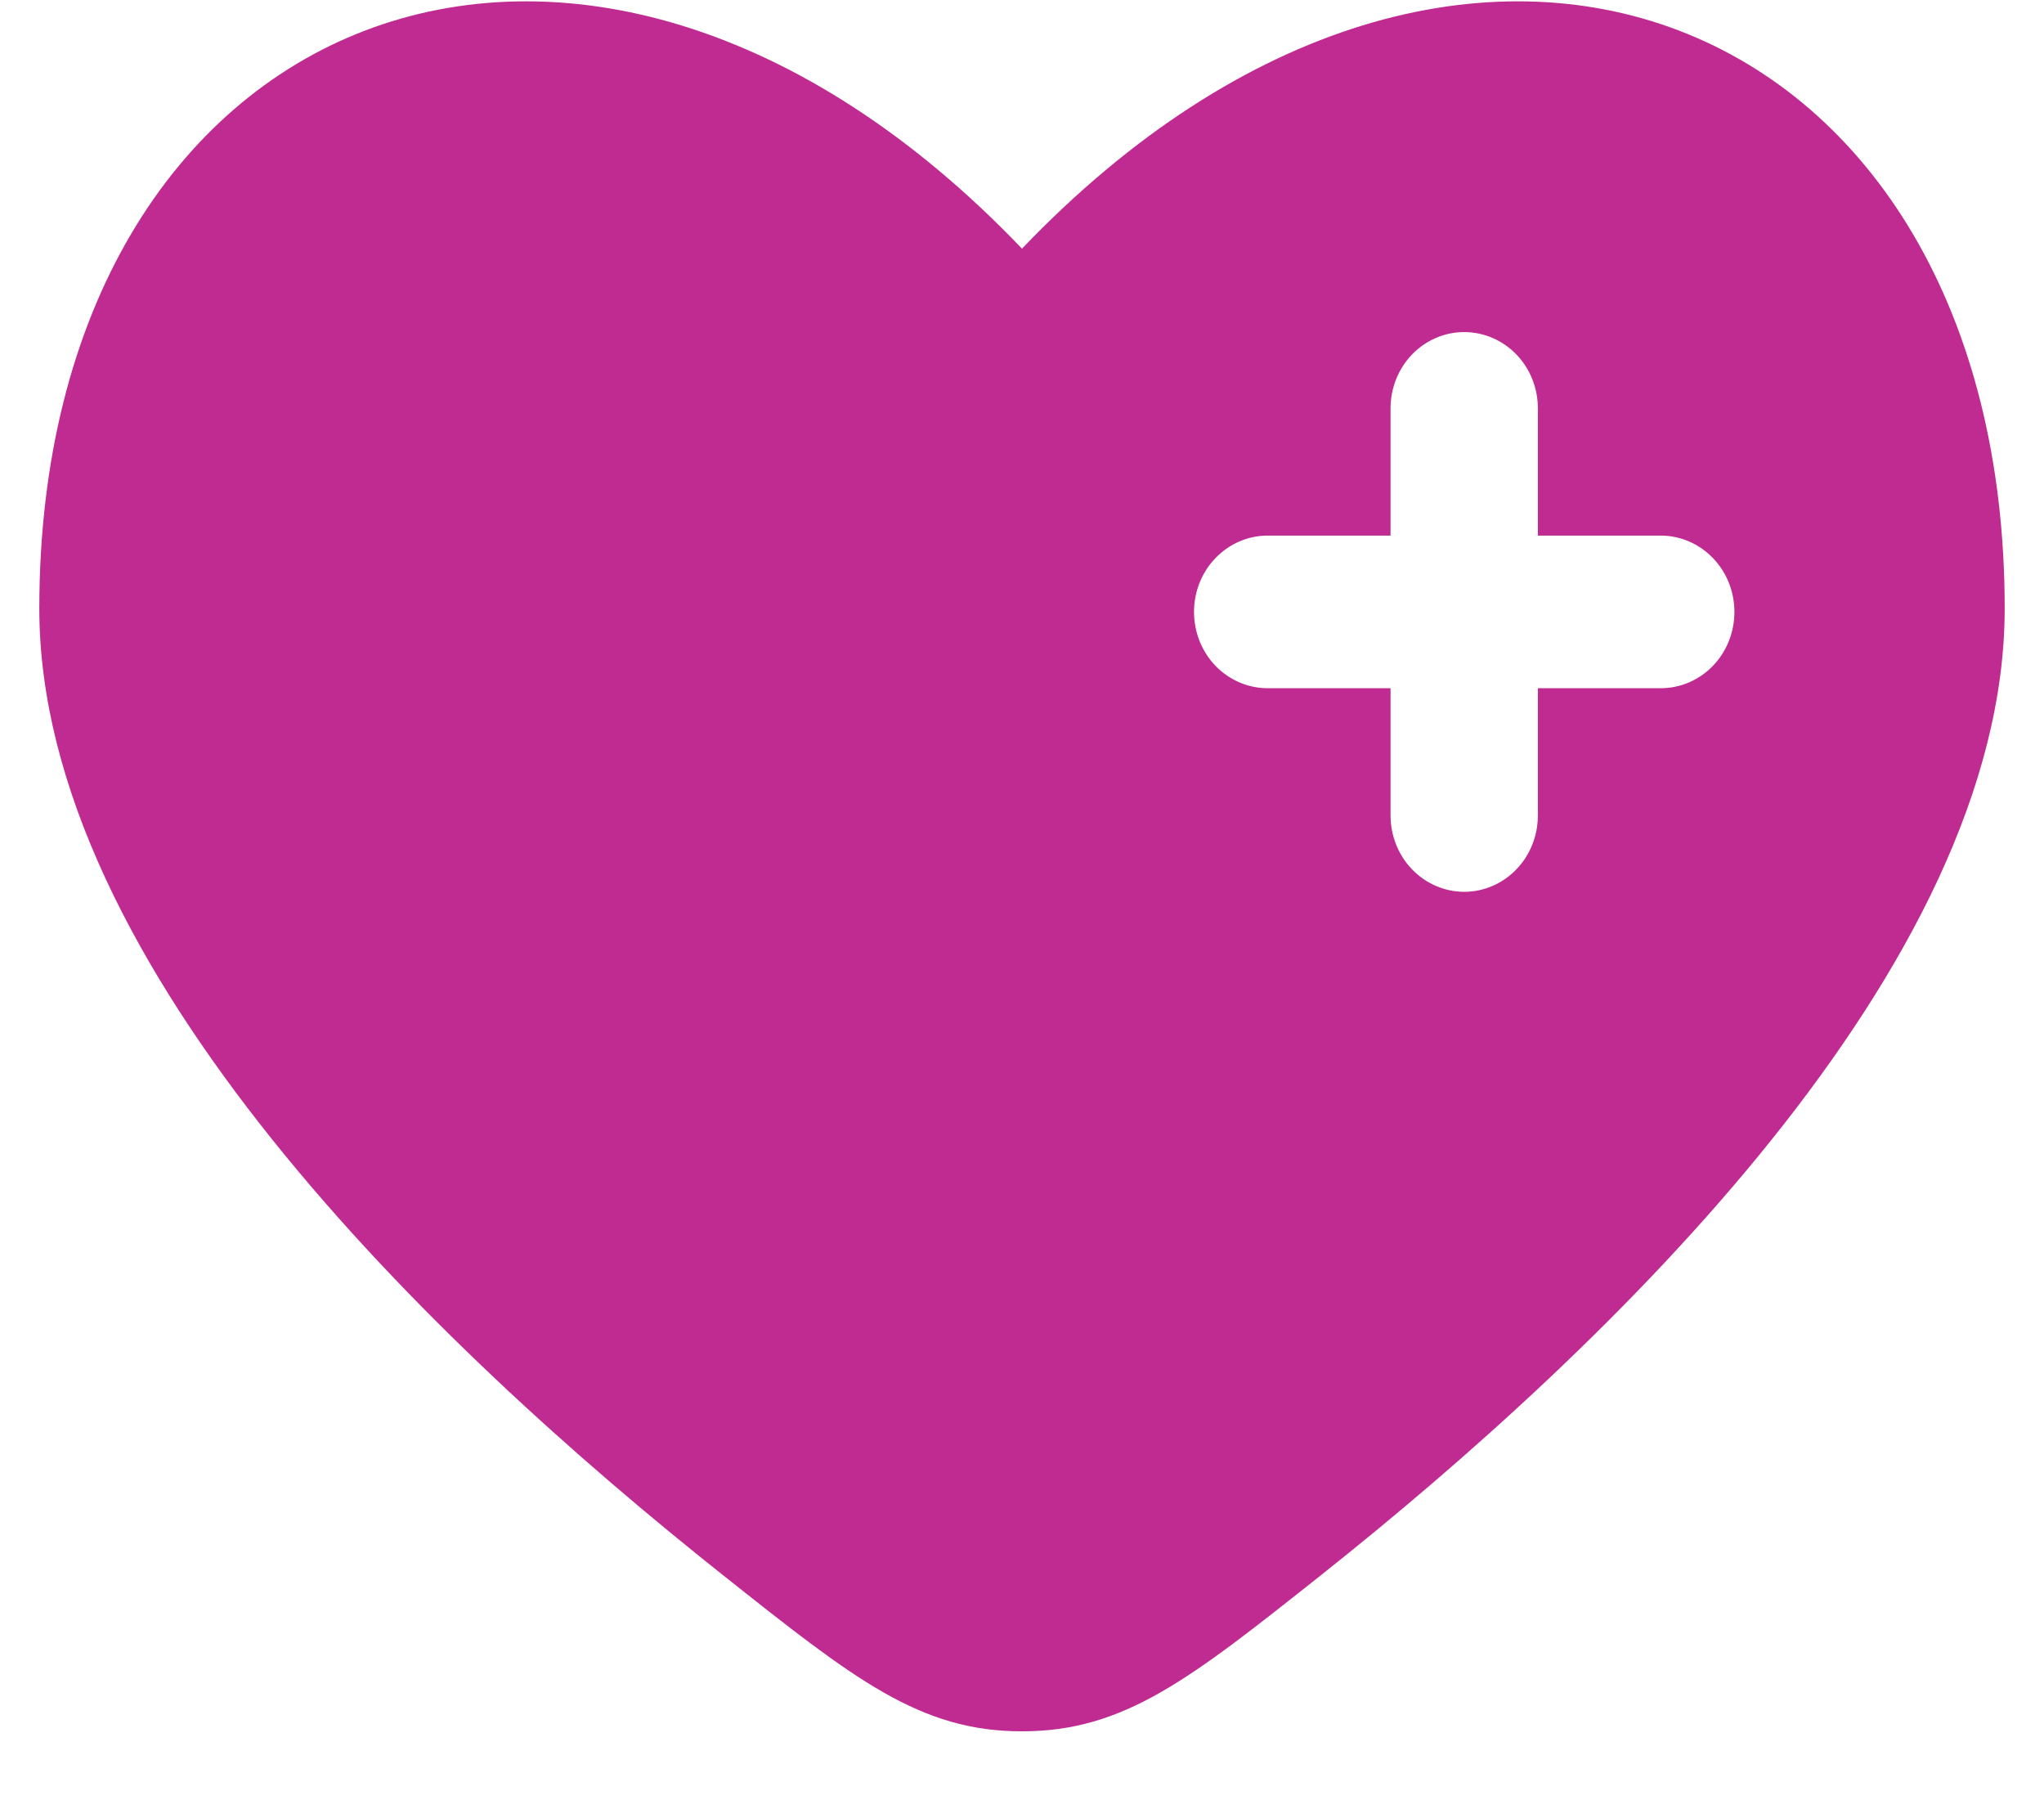 <svg width="26" height="23" viewBox="0 0 26 23" fill="none" xmlns="http://www.w3.org/2000/svg">
<path fill-rule="evenodd" clip-rule="evenodd" d="M9.203 20.036C5.524 17.118 0.5 12.297 0.5 7.739C0.5 0.125 7.375 -2.719 13 3.162C18.625 -2.719 25.5 0.125 25.5 7.739C25.5 12.297 20.475 17.118 16.797 20.036C15.133 21.356 14.3 22.017 13 22.017C11.7 22.017 10.867 21.357 9.203 20.036ZM18.625 4.223C18.874 4.223 19.112 4.325 19.288 4.507C19.464 4.689 19.562 4.936 19.562 5.194V6.811H21.125C21.374 6.811 21.612 6.914 21.788 7.096C21.964 7.278 22.062 7.524 22.062 7.782C22.062 8.039 21.964 8.286 21.788 8.468C21.612 8.65 21.374 8.752 21.125 8.752H19.562V10.37C19.562 10.627 19.464 10.874 19.288 11.056C19.112 11.238 18.874 11.341 18.625 11.341C18.376 11.341 18.138 11.238 17.962 11.056C17.786 10.874 17.688 10.627 17.688 10.37V8.752H16.125C15.876 8.752 15.638 8.65 15.462 8.468C15.286 8.286 15.188 8.039 15.188 7.782C15.188 7.524 15.286 7.278 15.462 7.096C15.638 6.914 15.876 6.811 16.125 6.811H17.688V5.194C17.688 4.936 17.786 4.689 17.962 4.507C18.138 4.325 18.376 4.223 18.625 4.223Z" fill="#C02B92"/>
</svg>
